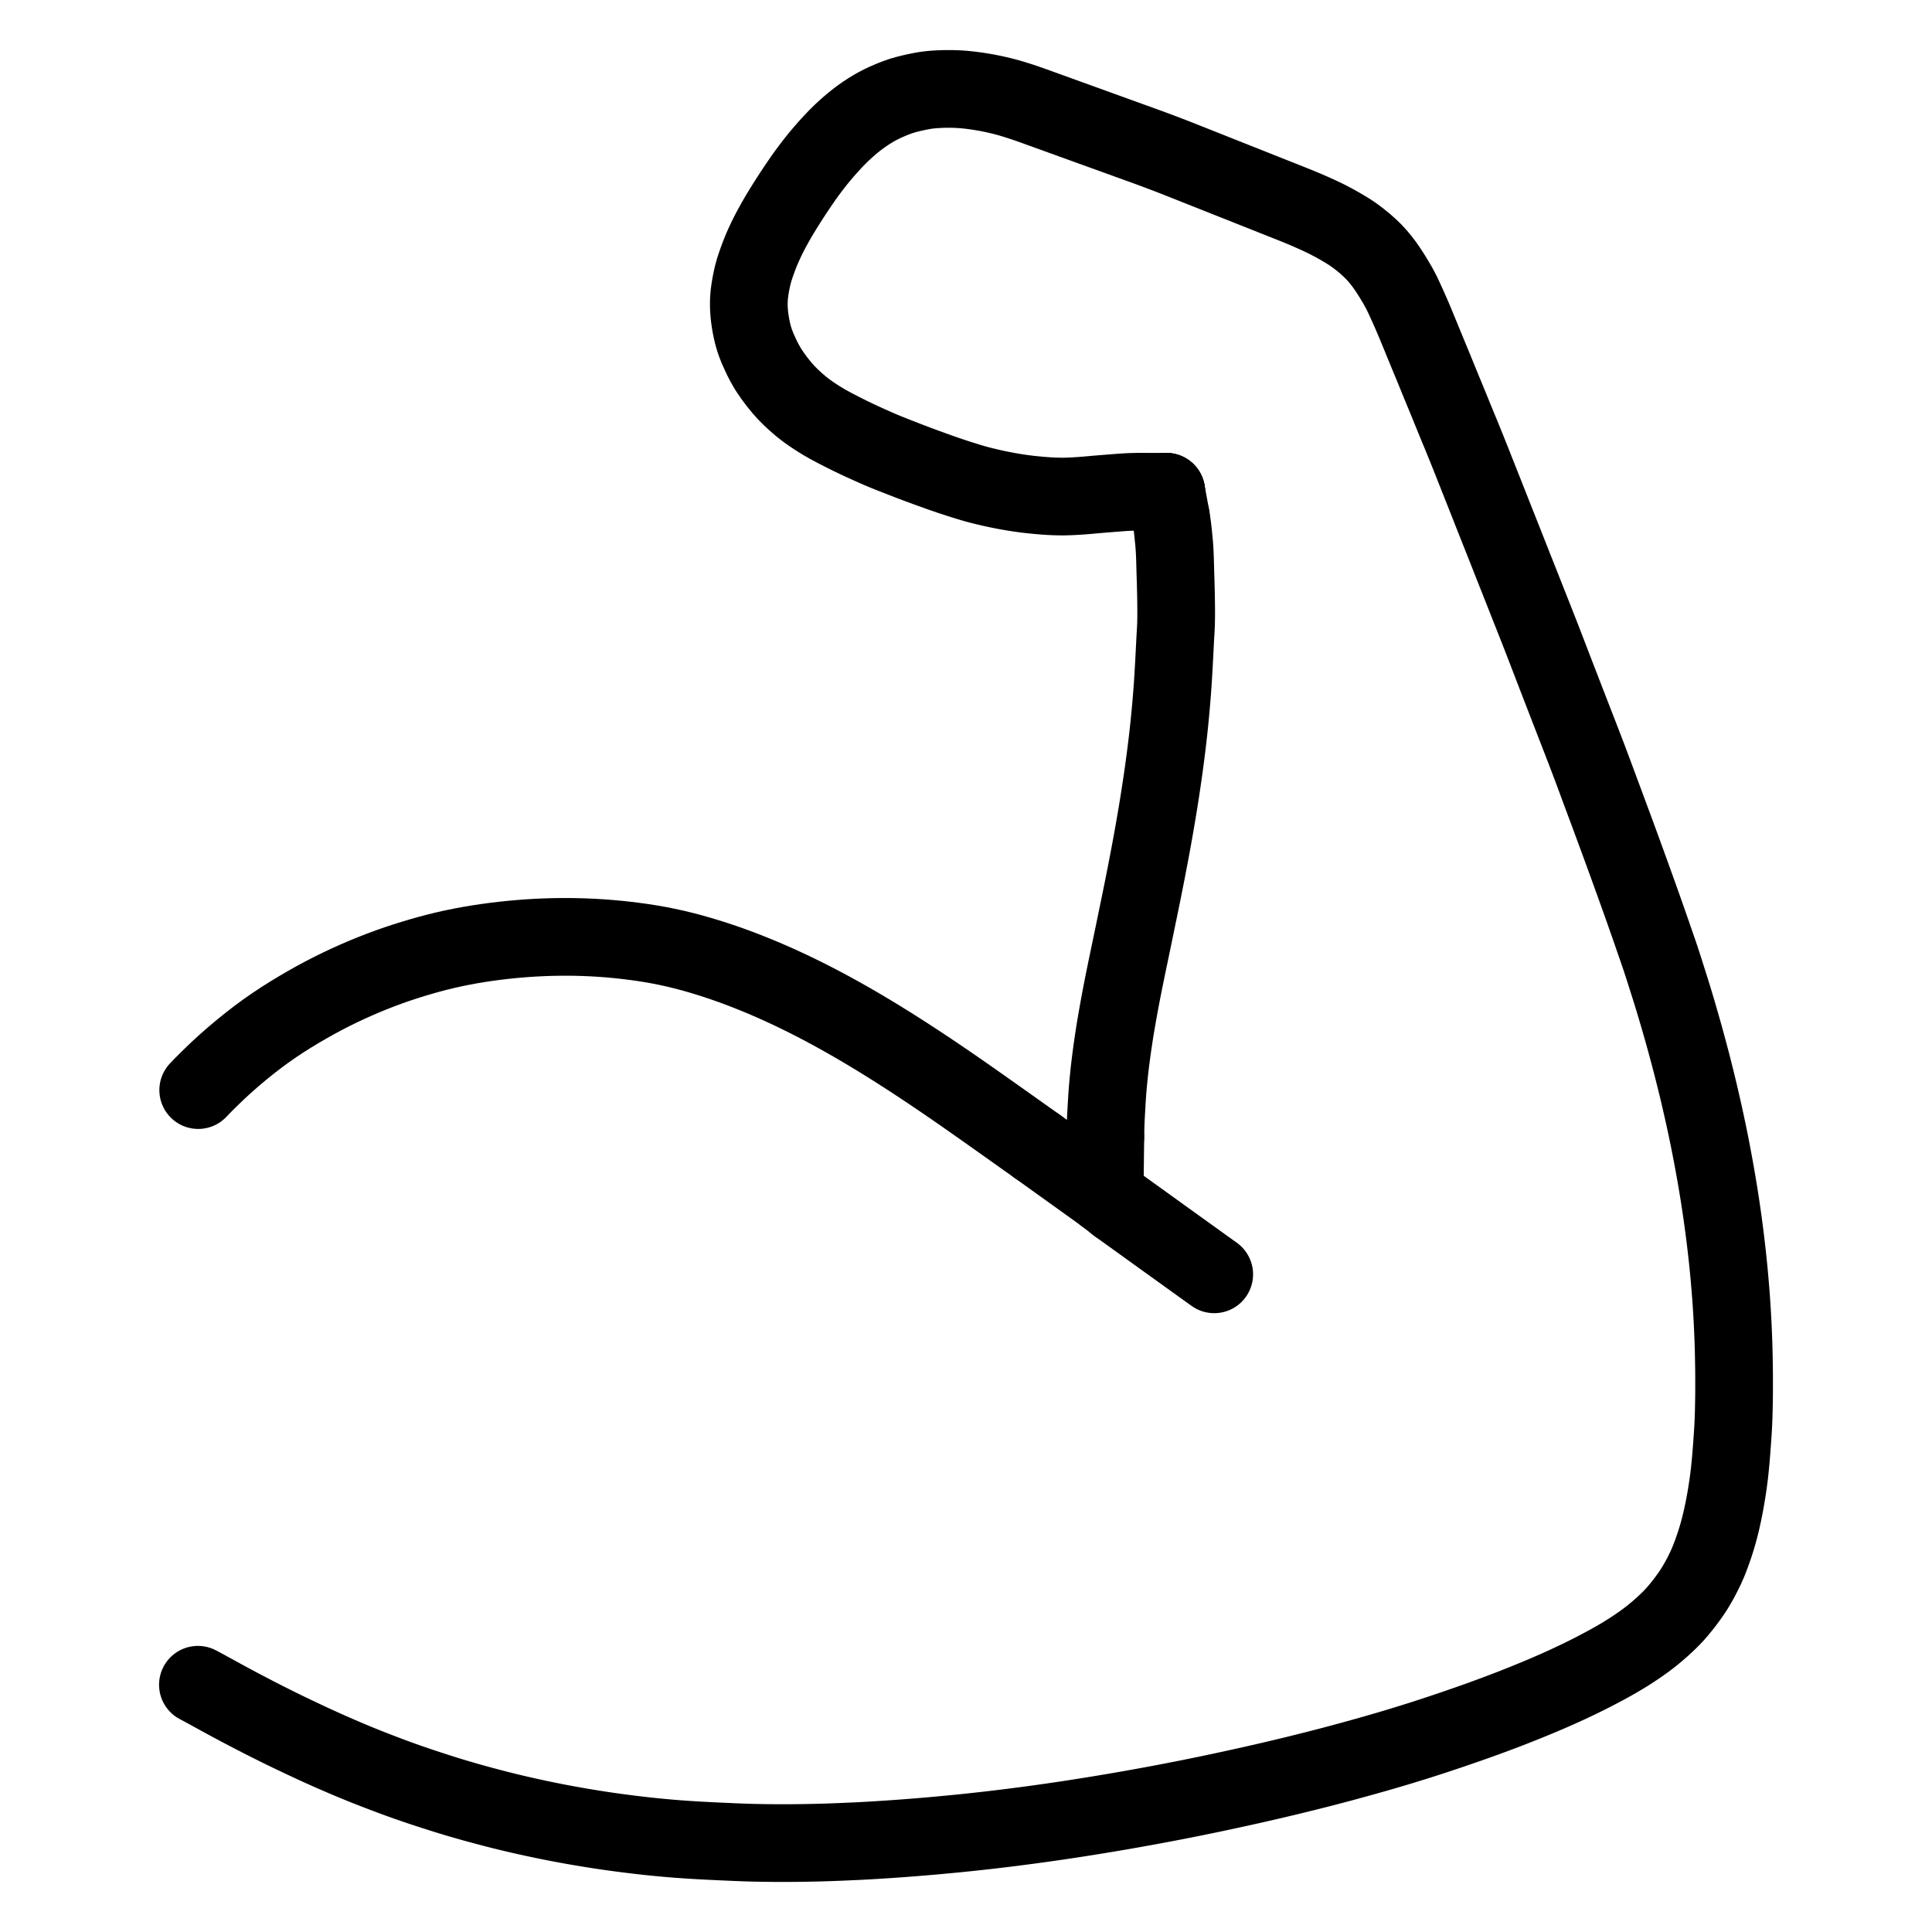 <svg height="1024" width="1024" viewBox="-47.5 -47.5 1119.0 1119.0" xmlns="http://www.w3.org/2000/svg"><g stroke-width="45.0" id="skeleton-paths">
    <path stroke-linejoin="round" stroke-linecap="round" fill="none" stroke-width="45" stroke="black" d="M67.125 928.292L68.204 928.865L69.924 929.776L72.166 930.994L74.825 932.449L77.553 933.953L80.569 935.605L83.672 937.293L86.765 938.961L89.882 940.629L93.005 942.283L95.739 943.719L98.390 945.100L100.499 946.188L102.999 947.473L105.222 948.604L107.794 949.906L109.927 950.976L112.376 952.201L114.655 953.331L117.375 954.665L120.254 956.053L123.325 957.520L126.461 959.007L128.969 960.189L131.482 961.367L133.501 962.303L136.044 963.475L138.327 964.512L140.952 965.695L143.140 966.670L145.730 967.813L148.504 969.019L151.638 970.368L154.772 971.700L157.355 972.780L159.910 973.832L162.125 974.726L164.570 975.706L166.813 976.594L169.350 977.588L172.191 978.685L175.282 979.869L178.526 981.090L181.106 982.049L183.848 983.047L185.946 983.799L188.604 984.741L190.689 985.469L193.323 986.376L195.409 987.083L197.972 987.936L200.090 988.627L202.630 989.451L204.883 990.176L207.438 990.999L209.692 991.713L212.193 992.491L214.253 993.119L216.634 993.834L218.697 994.445L221.231 995.185L223.518 995.842L226.067 996.560L228.373 997.198L230.916 997.889L233.222 998.510L235.783 999.189L237.988 999.767L240.530 1000.422L242.632 1000.954L245.146 1001.579L247.268 1002.096L249.929 1002.733L252.151 1003.255L254.878 1003.885L257.463 1004.465L260.498 1005.137L263.538 1005.791L266.203 1006.357L268.894 1006.912L271.029 1007.344L273.577 1007.849L275.715 1008.264L278.320 1008.758L280.461 1009.157L283.016 1009.623L285.160 1010.005L287.771 1010.460L289.919 1010.825L292.465 1011.249L294.612 1011.599L297.189 1012.009L299.401 1012.352L301.992 1012.743L304.251 1013.076L306.846 1013.446L308.979 1013.743L311.444 1014.075L313.559 1014.351L316.143 1014.680L318.397 1014.960L320.952 1015.271L323.140 1015.528L325.654 1015.813L327.907 1016.058L330.487 1016.328L332.708 1016.552L335.200 1016.793L337.364 1016.994L339.854 1017.215L342.059 1017.400L344.555 1017.599L346.759 1017.765L349.287 1017.946L351.532 1018.097L354.070 1018.259L356.299 1018.390L358.829 1018.531L361.065 1018.649L363.573 1018.776L365.765 1018.882L368.255 1018.999L370.468 1019.099L372.971 1019.212L375.179 1019.310L377.709 1019.421L379.954 1019.514L382.492 1019.613L384.720 1019.691L387.229 1019.767L389.457 1019.823L391.966 1019.876L394.194 1019.914L396.703 1019.948L398.931 1019.971L401.440 1019.988L403.668 1019.997L406.177 1020L408.405 1019.996L410.914 1019.983L413.142 1019.965L415.651 1019.938L417.879 1019.907L420.387 1019.864L422.616 1019.820L425.124 1019.764L427.353 1019.708L429.861 1019.638L432.090 1019.569L434.647 1019.482L436.901 1019.397L439.480 1019.292L441.635 1019.200L444.124 1019.092L446.252 1018.997L448.784 1018.880L451.009 1018.769L453.546 1018.636L455.775 1018.512L458.382 1018.360L461.097 1018.192L464.158 1017.996L467.238 1017.792L469.869 1017.614L472.483 1017.430L474.699 1017.269L477.231 1017.078L479.459 1016.906L482.021 1016.705L484.280 1016.524L486.866 1016.312L489.018 1016.132L491.501 1015.917L493.622 1015.727L496.152 1015.495L498.377 1015.288L500.965 1015.046L503.218 1014.833L505.792 1014.585L507.936 1014.373L510.416 1014.122L512.542 1013.901L515.115 1013.628L517.366 1013.386L519.930 1013.106L522.130 1012.862L524.620 1012.581L526.819 1012.327L529.336 1012.032L531.549 1011.767L534.089 1011.459L536.301 1011.187L538.915 1010.860L541.623 1010.513L544.676 1010.117L547.751 1009.711L550.369 1009.362L553.042 1008.998L555.292 1008.687L557.898 1008.322L560.022 1008.020L562.492 1007.666L564.622 1007.357L567.209 1006.977L569.461 1006.642L572.090 1006.245L574.747 1005.837L577.788 1005.365L580.961 1004.866L584.091 1004.367L587.261 1003.855L590.429 1003.336L593.570 1002.814L596.736 1002.282L599.803 1001.760L602.432 1001.309L605.031 1000.857L607.231 1000.471L609.901 999.997L612.650 999.503L615.701 998.950L618.758 998.390L621.374 997.908L624.148 997.390L626.904 996.869L630 996.279L633.151 995.671L636.237 995.068L639.375 994.449L642.427 993.838L645.084 993.303L647.848 992.738L650.595 992.170L653.681 991.528L656.824 990.866L659.999 990.191L663.667 989.403L667.294 988.616L670.936 987.820L674.127 987.113L677.245 986.416L680.279 985.730L682.932 985.127L685.598 984.514L687.912 983.978L690.590 983.352L693.331 982.704L696.315 981.994L699.341 981.267L701.927 980.642L704.671 979.970L707.403 979.293L710.452 978.532L713.473 977.771L716.066 977.113L718.715 976.433L721.025 975.836L723.601 975.164L725.905 974.557L728.494 973.870L731.312 973.111L734.908 972.134L739.025 971L743.057 969.880L746.638 968.872L749.335 968.104L751.961 967.347L754.248 966.683L756.869 965.915L759.152 965.238L761.783 964.454L764.394 963.664L767.497 962.717L770.709 961.721L773.574 960.825L776.288 959.964L778.328 959.310L780.733 958.531L782.807 957.853L785.439 956.984L787.708 956.230L790.368 955.338L793.048 954.431L796.510 953.248L800.148 951.994L803.746 950.740L806.622 949.726L809.297 948.770L811.571 947.952L814.182 947L816.306 946.221L818.915 945.250L820.965 944.482L823.620 943.475L825.653 942.698L828.310 941.671L830.816 940.686L833.947 939.441L836.998 938.210L839.746 937.091L842.245 936.059L844.439 935.142L846.953 934.081L849.687 932.910L852.733 931.583L855.786 930.226L858.449 929.024L861.128 927.795L863.931 926.477L867.012 925.004L870.171 923.454L872.808 922.139L875.607 920.714L878.410 919.250L881.518 917.607L884.604 915.928L887.181 914.496L889.838 912.963L892.151 911.587L894.758 909.988L897.092 908.508L899.730 906.766L902.064 905.177L904.718 903.296L906.916 901.671L909.650 899.536L912.261 897.357L915.197 894.802L917.907 892.289L920.317 889.935L922.779 887.329L925.179 884.539L927.781 881.307L930.219 878.032L932.174 875.271L933.969 872.537L935.481 869.997L937.252 866.861L938.909 863.645L940.357 860.691L941.593 857.913L942.512 855.683L943.514 853.076L944.370 850.701L945.332 847.918L946.085 845.626L946.879 843.080L947.490 840.993L948.194 838.445L948.745 836.312L949.386 833.666L949.890 831.464L950.467 828.797L950.910 826.633L951.409 824.048L951.801 821.899L952.246 819.347L952.600 817.205L952.997 814.669L953.327 812.429L953.685 809.825L953.971 807.607L954.269 805.050L954.504 802.868L954.757 800.285L954.956 798.112L955.169 795.595L955.341 793.408L955.533 790.879L955.695 788.655L955.876 786.174L956.028 784.004L956.191 781.503L956.323 779.237L956.451 776.660L956.544 774.425L956.626 771.923L956.686 769.719L956.742 767.207L956.786 764.979L956.827 762.470L956.853 760.242L956.870 757.734L956.875 755.505L956.875 752.997L956.872 750.768L956.860 748.260L956.841 746.031L956.807 743.523L956.768 741.294L956.719 738.786L956.674 736.557L956.617 734.046L956.558 731.843L956.473 729.280L956.387 727.007L956.280 724.362L956.186 722.163L956.074 719.701L955.968 717.592L955.831 715.110L955.700 712.886L955.545 710.364L955.405 708.136L955.231 705.535L955.065 703.240L954.859 700.595L954.683 698.456L954.477 695.983L954.302 693.920L954.075 691.350L953.864 689.083L953.605 686.421L953.384 684.228L953.130 681.782L952.906 679.682L952.621 677.113L952.357 674.818L952.041 672.151L951.779 670.006L951.473 667.538L951.212 665.483L950.877 662.927L950.574 660.673L950.207 658.014L949.900 655.838L949.534 653.315L949.214 651.150L948.817 648.531L948.483 646.357L948.082 643.825L947.732 641.662L947.302 639.058L946.938 636.882L946.499 634.323L946.043 631.732L945.500 628.689L944.920 625.516L944.336 622.384L943.737 619.237L943.128 616.115L942.593 613.416L942.020 610.597L941.555 608.339L941.005 605.708L940.576 603.674L940.040 601.187L939.577 599.073L938.972 596.354L938.347 593.591L937.633 590.457L936.907 587.324L936.312 584.797L935.676 582.164L935.034 579.543L934.261 576.410L933.466 573.221L932.821 570.666L932.164 568.119L931.623 566.056L930.919 563.400L930.167 560.591L929.326 557.471L928.445 554.243L927.716 551.609L926.919 548.790L926.287 546.585L925.521 543.920L924.920 541.836L924.158 539.218L923.547 537.141L922.747 534.459L922.121 532.381L921.327 529.777L920.722 527.808L919.943 525.316L919.289 523.239L918.435 520.553L917.598 517.912L916.603 514.783L915.576 511.587L914.655 508.756L913.749 506.050L913.059 504.019L912.226 501.621L911.510 499.554L910.617 496.988L909.865 494.796L909.008 492.313L908.250 490.121L907.372 487.615L906.565 485.321L905.687 482.828L904.885 480.548L903.974 477.970L903.153 475.650L902.202 472.988L901.437 470.846L900.489 468.210L899.751 466.152L898.789 463.481L898.054 461.437L897.089 458.766L896.158 456.194L894.848 452.585L893.362 448.502L891.669 443.866L889.979 439.255L888.461 435.129L887.134 431.535L886.107 428.759L885.125 426.106L884.267 423.789L883.343 421.297L882.504 419.033L881.608 416.627L880.763 414.360L879.809 411.800L878.746 408.936L877.405 405.314L875.851 401.128L874.140 396.554L872.566 392.377L871.168 388.706L870.129 385.997L869.135 383.422L868.272 381.190L867.261 378.582L866.158 375.737L864.762 372.143L863.179 368.064L861.609 364.014L860.213 360.408L859.123 357.593L858.122 355.009L857.241 352.732L856.242 350.152L855.140 347.305L853.747 343.706L852.172 339.625L850.611 335.568L849.225 331.954L848.139 329.124L847.093 326.411L846.199 324.099L845.167 321.440L844.135 318.795L842.760 315.291L841.332 311.673L839.900 308.057L838.775 305.224L837.729 302.579L836.840 300.329L835.813 297.717L834.770 295.076L833.388 291.576L831.953 287.956L830.517 284.337L829.390 281.500L828.343 278.855L827.455 276.606L826.435 274.010L825.602 271.900L824.574 269.286L823.558 266.720L822.157 263.180L820.728 259.580L819.299 255.980L818.174 253.150L817.128 250.506L816.239 248.255L815.210 245.639L814.167 242.997L812.785 239.495L811.350 235.876L809.915 232.260L808.789 229.426L807.743 226.782L806.853 224.531L805.825 221.921L804.776 219.281L803.393 215.807L801.940 212.191L800.440 208.480L799.263 205.595L798.138 202.872L797.277 200.789L796.212 198.213L795.386 196.197L794.323 193.601L793.478 191.524L792.414 188.919L791.505 186.689L790.442 184.099L789.523 181.864L788.453 179.282L787.595 177.197L786.545 174.645L785.691 172.550L784.620 169.930L783.710 167.697L782.646 165.107L781.728 162.873L780.661 160.300L779.797 158.205L778.723 155.608L777.675 153.052L776.242 149.559L774.783 145.999L773.325 142.455L772.149 139.617L771.023 136.945L769.798 134.116L768.428 131.009L766.950 127.733L765.782 125.165L764.542 122.566L763.513 120.537L762.014 117.796L760.312 114.899L758.244 111.530L756.121 108.282L754.218 105.559L752.129 102.858L750.299 100.667L747.982 98.149L745.680 95.931L742.743 93.318L739.771 90.919L736.978 88.805L734.200 86.928L731.378 85.189L728.146 83.287L724.949 81.517L722.080 80L719.272 78.604L716.380 77.237L712.818 75.621L709.222 74.054L705.709 72.577L703.022 71.482L700.463 70.458L698.243 69.575L695.644 68.542L692.805 67.414L689.224 65.994L685.566 64.543L682.013 63.132L679.318 62.062L676.754 61.043L674.532 60.161L671.932 59.129L669.094 58.003L665.514 56.584L661.856 55.133L658.224 53.692L655.544 52.629L652.946 51.596L650.883 50.776L648.418 49.797L646.200 48.916L643.599 47.884L640.766 46.760L637.693 45.542L634.469 44.268L631.909 43.263L629.266 42.240L627.176 41.443L624.657 40.491L622.438 39.657L619.960 38.734L617.702 37.903L615.124 36.965L612.263 35.930L608.623 34.615L604.430 33.101L599.825 31.438L595.136 29.743L590.965 28.235L587.213 26.878L584.532 25.909L581.788 24.917L579.691 24.159L577.041 23.201L574.969 22.452L572.432 21.533L570.352 20.781L567.850 19.876L565.620 19.071L563.126 18.171L560.866 17.355L558.429 16.474L556.169 15.657L553.732 14.778L551.473 13.962L548.891 13.041L546.119 12.084L543.084 11.069L540.038 10.112L537.449 9.337L534.745 8.599L532.443 8.010L529.808 7.385L527.700 6.921L525.207 6.417L523.079 6.022L520.460 5.578L518.304 5.248L515.779 4.901L513.682 4.647L511.150 4.387L508.923 4.216L506.300 4.079L503.921 4.013L501.318 4L498.812 4.037L496.294 4.131L493.670 4.281L491.352 4.484L488.726 4.810L486.102 5.265L483.058 5.873L480.043 6.557L477.397 7.232L474.803 7.967L472.540 8.753L470.105 9.658L467.917 10.573L465.553 11.599L463.254 12.679L460.706 13.989L458.318 15.330L455.788 16.875L453.503 18.375L451.082 20.077L448.901 21.709L446.500 23.624L444.265 25.510L441.805 27.698L439.669 29.698L437.356 31.977L435.043 34.398L432.432 37.233L429.874 40.135L427.673 42.714L425.604 45.251L423.786 47.556L421.790 50.160L420.056 52.491L418.273 54.965L416.721 57.188L415.052 59.628L413.518 61.903L411.778 64.526L409.991 67.280L408.010 70.388L406.100 73.449L404.412 76.204L402.848 78.854L401.485 81.231L400.117 83.716L398.916 85.925L397.682 88.313L396.363 90.967L394.987 93.911L393.573 97.144L392.360 100.157L391.174 103.309L390.133 106.308L389.257 109.024L388.505 111.758L387.922 114.340L387.326 117.324L386.848 120.253L386.492 122.909L386.284 125.492L386.207 127.720L386.225 130.229L386.329 132.457L386.542 134.990L386.811 137.204L387.203 139.780L387.603 141.961L388.160 144.603L388.696 146.752L389.461 149.376L390.176 151.405L391.188 154.010L392.303 156.504L393.751 159.678L395.427 162.912L397.430 166.374L399.944 170.110L402.684 173.803L405.558 177.322L408.050 180.091L410.528 182.581L412.703 184.605L415.030 186.661L417.123 188.402L419.534 190.266L421.891 191.959L424.628 193.798L427.121 195.398L429.855 197.055L432.745 198.688L436.352 200.621L440.442 202.723L444.461 204.736L448.166 206.526L451.506 208.089L454.701 209.542L457.797 210.935L460.346 212.066L463.012 213.222L465.815 214.377L469.476 215.836L473.161 217.284L476.815 218.706L479.512 219.752L482.214 220.778L484.288 221.554L486.892 222.520L488.913 223.264L491.475 224.195L493.464 224.916L496.092 225.850L498.130 226.576L500.808 227.496L502.867 228.203L505.491 229.064L507.626 229.760L510.237 230.588L512.534 231.308L515.160 232.106L517.461 232.764L520.054 233.461L522.212 234.004L524.754 234.617L526.834 235.096L529.423 235.662L531.583 236.113L534.200 236.630L536.345 237.029L538.914 237.472L541.069 237.819L543.675 238.209L545.837 238.508L548.471 238.833L551.061 239.108L554.139 239.407L557.185 239.658L559.891 239.849L562.496 239.979L564.724 240.057L567.233 240.094L569.461 240.082L571.970 240.006L574.198 239.902L576.707 239.754L578.935 239.607L581.482 239.408L583.719 239.214L586.366 238.969L589 238.744L592.037 238.494L595.044 238.259L597.716 238.043L600.335 237.839L602.589 237.667L605.123 237.516L607.473 237.403L610.156 237.345L611.967 237.316L613.705 237.316" id="path-0-0"></path>
    <path stroke-linejoin="round" stroke-linecap="round" fill="none" stroke-width="45" stroke="black" d="M592.700 610.997L592.718 609.459L592.772 606.924L592.859 603.886L593 600.518L593.137 597.907L593.293 595.103L593.446 592.384L593.621 589.320L593.837 586.101L594.077 583.021L594.356 579.860L594.649 576.821L594.929 574.077L595.235 571.322L595.553 568.670L595.930 565.650L596.334 562.568L596.778 559.358L597.242 556.156L597.725 552.969L598.137 550.309L598.570 547.630L599.011 545.019L599.512 542.115L600.044 539.119L600.488 536.639L600.980 533.953L601.391 531.740L601.912 528.993L602.362 526.656L602.894 523.943L603.419 521.309L604.004 518.409L604.605 515.464L605.136 512.878L605.715 510.089L606.302 507.272L606.967 504.092L607.644 500.852L608.284 497.775L608.912 494.748L609.517 491.814L610.052 489.222L610.626 486.433L611.196 483.670L611.826 480.618L612.448 477.604L612.967 475.076L613.508 472.430L613.968 470.163L614.528 467.391L615.098 464.531L615.728 461.354L616.367 458.098L616.975 454.966L617.582 451.807L618.167 448.726L618.665 446.083L619.160 443.418L619.643 440.773L620.191 437.743L620.758 434.566L621.297 431.503L621.822 428.473L622.324 425.525L622.762 422.920L623.227 420.098L623.674 417.326L624.178 414.160L624.668 411.005L625.156 407.781L625.632 404.568L626.093 401.380L626.471 398.722L626.842 396.022L627.189 393.425L627.586 390.402L627.982 387.291L628.368 384.154L628.746 380.982L629.103 377.861L629.408 375.112L629.690 372.440L629.916 370.210L630.161 367.708L630.370 365.502L630.600 362.988L630.797 360.760L631.016 358.194L631.234 355.506L631.470 352.482L631.696 349.352L631.874 346.688L632.035 344.040L632.163 341.829L632.314 339.239L632.466 336.533L632.633 333.484L632.795 330.343L632.927 327.689L633.057 325.066L633.171 322.873L633.312 320.356L633.443 318.127L633.571 315.619L633.658 313.391L633.711 310.882L633.730 308.654L633.729 306.145L633.716 303.917L633.690 301.408L633.657 299.180L633.609 296.671L633.559 294.443L633.495 291.934L633.433 289.706L633.356 287.106L633.287 284.811L633.211 282.185L633.155 280.062L633.085 277.604L633.022 275.510L632.918 272.975L632.807 270.770L632.618 268.153L632.419 265.882L632.138 263.071L631.895 260.682L631.555 257.707L631.208 255.194L630.876 253.007L630.600 251.503" id="path-1-0"></path>
    <path stroke-linejoin="round" stroke-linecap="round" fill="none" stroke-width="45" stroke="black" d="M67.301 583.876L70.114 580.956L73.499 577.577L78.211 573.016L82.972 568.636L87.731 564.461L92.573 560.386L97.400 556.502L102.138 552.853L106.806 549.439L111.384 546.246L115.981 543.201L120.559 540.300L125.268 537.443L130.094 534.619L135.039 531.840L139.944 529.201L144.742 526.734L149.448 524.425L154.125 522.224L158.857 520.096L163.622 518.050L168.416 516.091L173.237 514.214L177.990 512.455L182.711 510.803L187.347 509.276L191.981 507.827L196.624 506.452L201.299 505.133L206.003 503.903L210.734 502.751L215.508 501.694L220.295 500.721L225.079 499.843L229.800 499.058L234.518 498.353L239.220 497.724L243.950 497.157L248.683 496.660L253.388 496.232L258.104 495.875L262.814 495.587L267.551 495.366L272.288 495.215L277.025 495.136L281.762 495.128L286.499 495.192L291.236 495.328L295.973 495.538L300.684 495.820L305.401 496.175L310.093 496.602L314.847 497.109L319.580 497.689L324.367 498.347L329.124 499.088L333.901 499.921L338.657 500.862L343.406 501.898L348.169 503.048L352.905 504.289L357.605 505.620L362.254 507.020L366.912 508.497L371.594 510.062L376.276 511.707L381.012 513.459L385.756 515.289L390.565 517.219L395.345 519.212L400.099 521.270L404.908 523.429L409.655 525.631L414.487 527.944L419.182 530.260L423.964 532.688L428.684 535.154L433.465 537.713L438.211 540.318L442.857 542.923L447.503 545.587L452.099 548.277L456.827 551.096L461.597 553.998L466.431 556.986L471.251 560.019L476.050 563.085L480.828 566.181L485.586 569.306L490.328 572.456L495.053 575.632L499.764 578.829L504.460 582.049L509.143 585.288L513.813 588.547L518.473 591.820L523.121 595.096L527.861 598.446L532.652 601.838L537.552 605.313L542.342 608.716L547.079 612.080L550.394 614.435L553.206 616.429" id="path-2-0"></path>
    <path stroke-linejoin="round" stroke-linecap="round" fill="none" stroke-width="45" stroke="black" d="M599.758 650.302L601.054 651.235L602.874 652.545L605.273 654.271L608.062 656.276L610.623 658.119L613.395 660.115L615.760 661.818L618.239 663.603L620.441 665.188L622.839 666.914L625.057 668.509L627.461 670.238L629.678 671.833L632.082 673.563L634.300 675.158L636.702 676.886L638.918 678.479L641.467 680.313L644.142 682.237L647.161 684.411L650.107 686.529L652.720 688.404L654.503 689.681L655.770 690.585" id="path-3-0"></path>
    <path stroke-linejoin="round" stroke-linecap="round" fill="none" stroke-width="45" stroke="black" d="M613.705 237.316L627.997 237.324" id="path-extension-1"></path>
    <path stroke-linejoin="round" stroke-linecap="round" fill="none" stroke-width="45" stroke="black" d="M630.600 251.503L627.997 237.324" id="path-extension-2"></path>
    <path stroke-linejoin="round" stroke-linecap="round" fill="none" stroke-width="45" stroke="black" d="M627.997 237.324L627.997 237.324" id="path-connection-1"></path>
    <path stroke-linejoin="round" stroke-linecap="round" fill="none" stroke-width="45" stroke="black" d="M592.700 610.997L592.304 644.472" id="path-connection-2"></path>
    <path stroke-linejoin="round" stroke-linecap="round" fill="none" stroke-width="45" stroke="black" d="M553.206 616.429L592.304 644.472" id="path-connection-3"></path>
    <path stroke-linejoin="round" stroke-linecap="round" fill="none" stroke-width="45" stroke="black" d="M599.758 650.302L592.304 644.472" id="path-connection-4"></path>
  </g>
</svg>